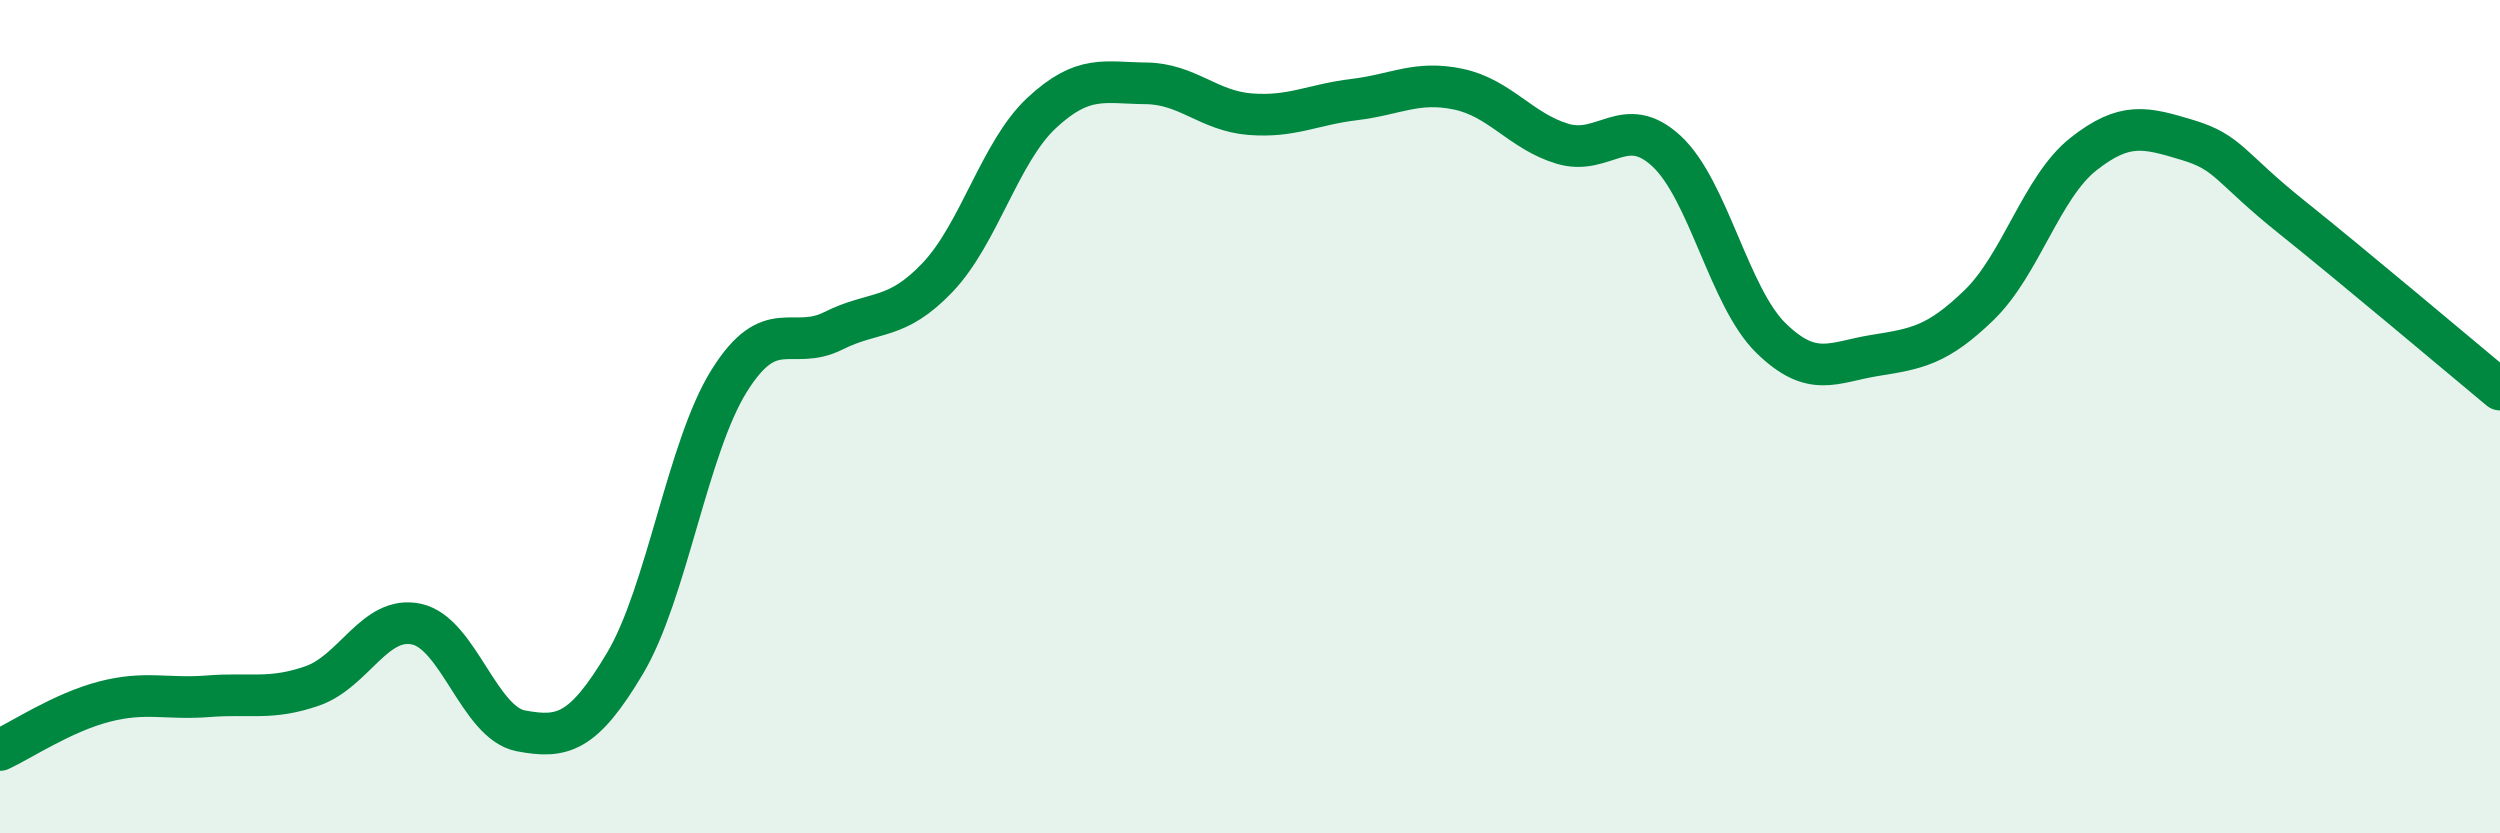 
    <svg width="60" height="20" viewBox="0 0 60 20" xmlns="http://www.w3.org/2000/svg">
      <path
        d="M 0,18 C 0.5,17.77 1.5,17.1 2.5,16.84 C 3.5,16.58 4,16.79 5,16.71 C 6,16.63 6.5,16.81 7.5,16.46 C 8.5,16.11 9,14.76 10,14.98 C 11,15.2 11.5,17.35 12.5,17.54 C 13.5,17.73 14,17.6 15,15.92 C 16,14.24 16.5,10.74 17.5,9.14 C 18.5,7.54 19,8.44 20,7.94 C 21,7.44 21.5,7.71 22.5,6.66 C 23.5,5.61 24,3.64 25,2.71 C 26,1.78 26.5,1.99 27.5,2 C 28.5,2.01 29,2.66 30,2.74 C 31,2.82 31.5,2.51 32.5,2.39 C 33.5,2.27 34,1.93 35,2.14 C 36,2.35 36.5,3.15 37.5,3.45 C 38.5,3.75 39,2.7 40,3.63 C 41,4.56 41.5,7.13 42.5,8.11 C 43.5,9.09 44,8.69 45,8.53 C 46,8.37 46.5,8.29 47.5,7.32 C 48.5,6.35 49,4.49 50,3.7 C 51,2.91 51.5,3.06 52.5,3.36 C 53.5,3.66 53.5,4.01 55,5.21 C 56.5,6.41 59,8.52 60,9.35L60 20L0 20Z"
        fill="#008740"
        opacity="0.1"
        stroke-linecap="round"
        stroke-linejoin="round"
      />
      <path
        d="M 0,18 C 0.5,17.77 1.5,17.1 2.5,16.84 C 3.5,16.58 4,16.79 5,16.71 C 6,16.63 6.5,16.81 7.5,16.46 C 8.5,16.11 9,14.76 10,14.98 C 11,15.2 11.5,17.35 12.5,17.54 C 13.5,17.73 14,17.6 15,15.92 C 16,14.24 16.5,10.74 17.5,9.14 C 18.5,7.54 19,8.44 20,7.94 C 21,7.44 21.5,7.71 22.5,6.66 C 23.5,5.61 24,3.64 25,2.71 C 26,1.78 26.5,1.99 27.5,2 C 28.5,2.01 29,2.66 30,2.74 C 31,2.82 31.5,2.51 32.5,2.39 C 33.5,2.27 34,1.93 35,2.14 C 36,2.35 36.5,3.15 37.5,3.45 C 38.5,3.75 39,2.7 40,3.63 C 41,4.56 41.5,7.13 42.5,8.11 C 43.5,9.09 44,8.69 45,8.53 C 46,8.37 46.5,8.29 47.5,7.32 C 48.5,6.35 49,4.49 50,3.7 C 51,2.91 51.5,3.06 52.5,3.36 C 53.5,3.66 53.5,4.01 55,5.21 C 56.5,6.41 59,8.52 60,9.35"
        stroke="#008740"
        stroke-width="1"
        fill="none"
        stroke-linecap="round"
        stroke-linejoin="round"
      />
    </svg>
  